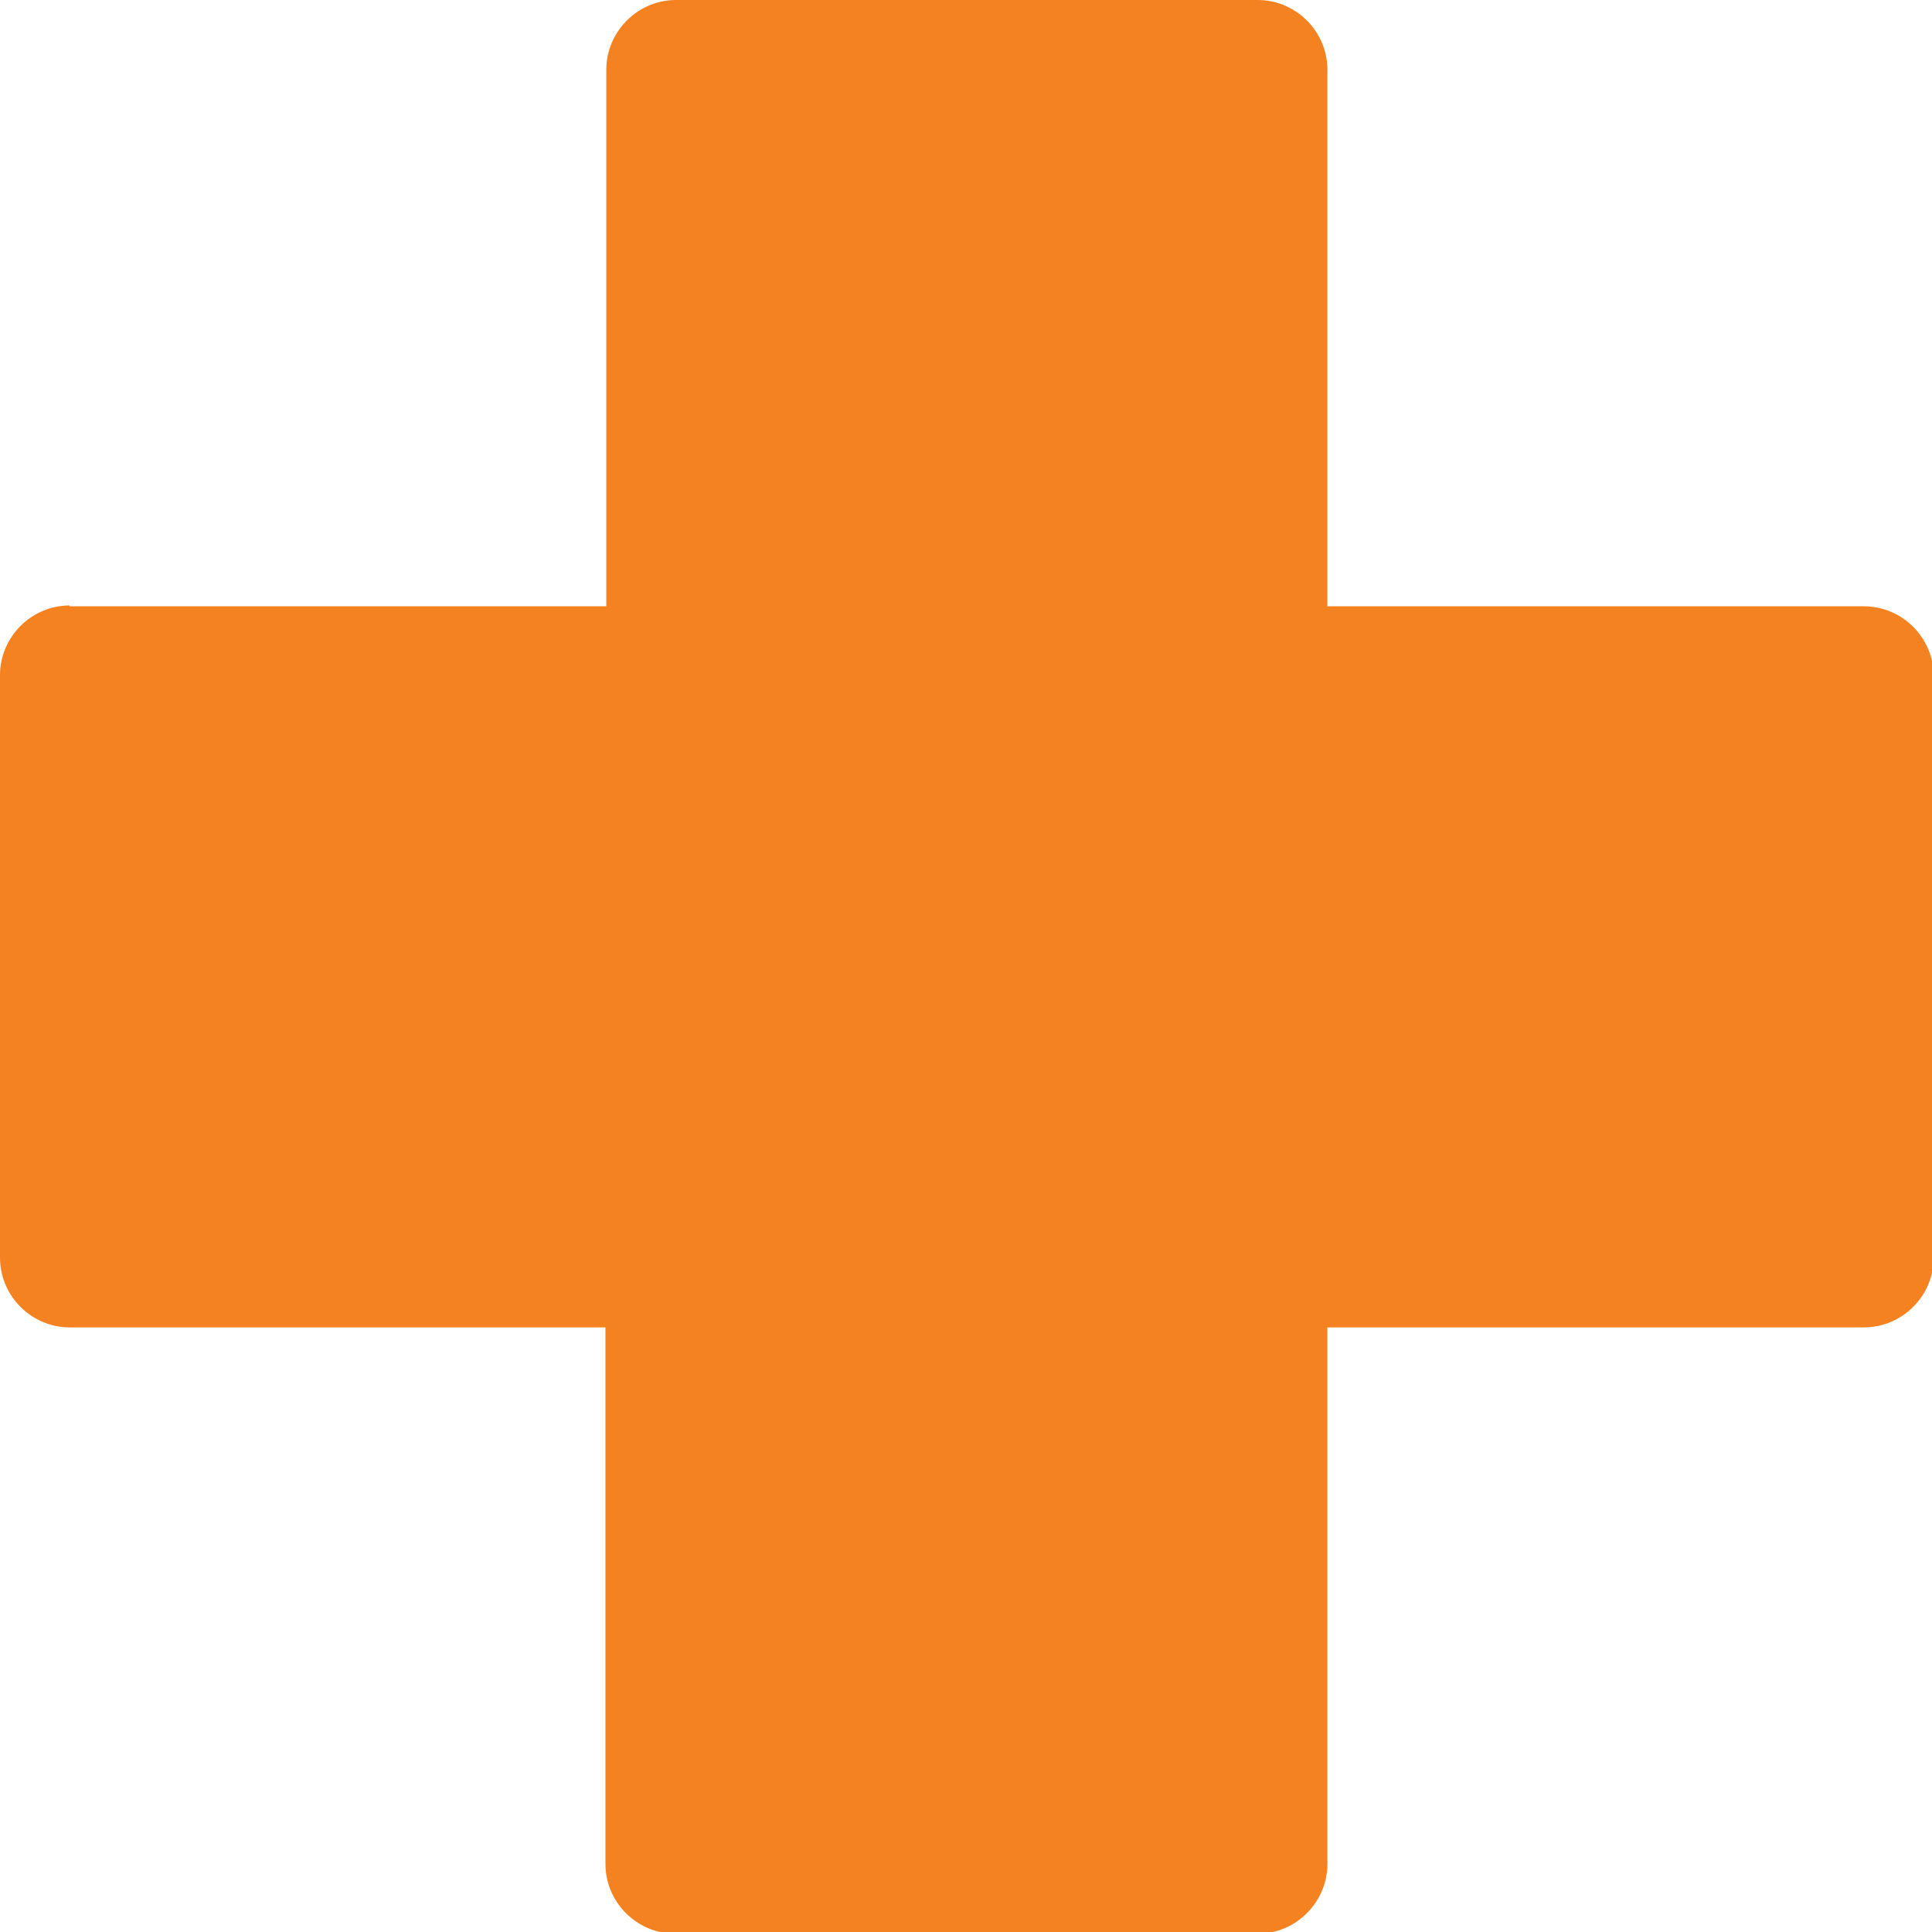 <?xml version="1.0" encoding="UTF-8"?><svg id="Capa_2" xmlns="http://www.w3.org/2000/svg" viewBox="0 0 22.72 22.72"><defs><style>.cls-1{fill:#f58220;fill-rule:evenodd;}</style></defs><g id="Capa_1-2"><path class="cls-1" d="M.82,7.13H7.13V.82c0-.45,.37-.82,.82-.82h6.84c.45,0,.82,.37,.82,.82V7.13h6.31c.45,0,.82,.37,.82,.82v6.84c0,.45-.37,.82-.82,.82h-6.31v6.31c0,.45-.37,.82-.82,.82H7.94c-.45,0-.82-.37-.82-.82v-6.31H.82c-.45,0-.82-.37-.82-.82V7.94c0-.45,.37-.82,.82-.82Z"/></g></svg>